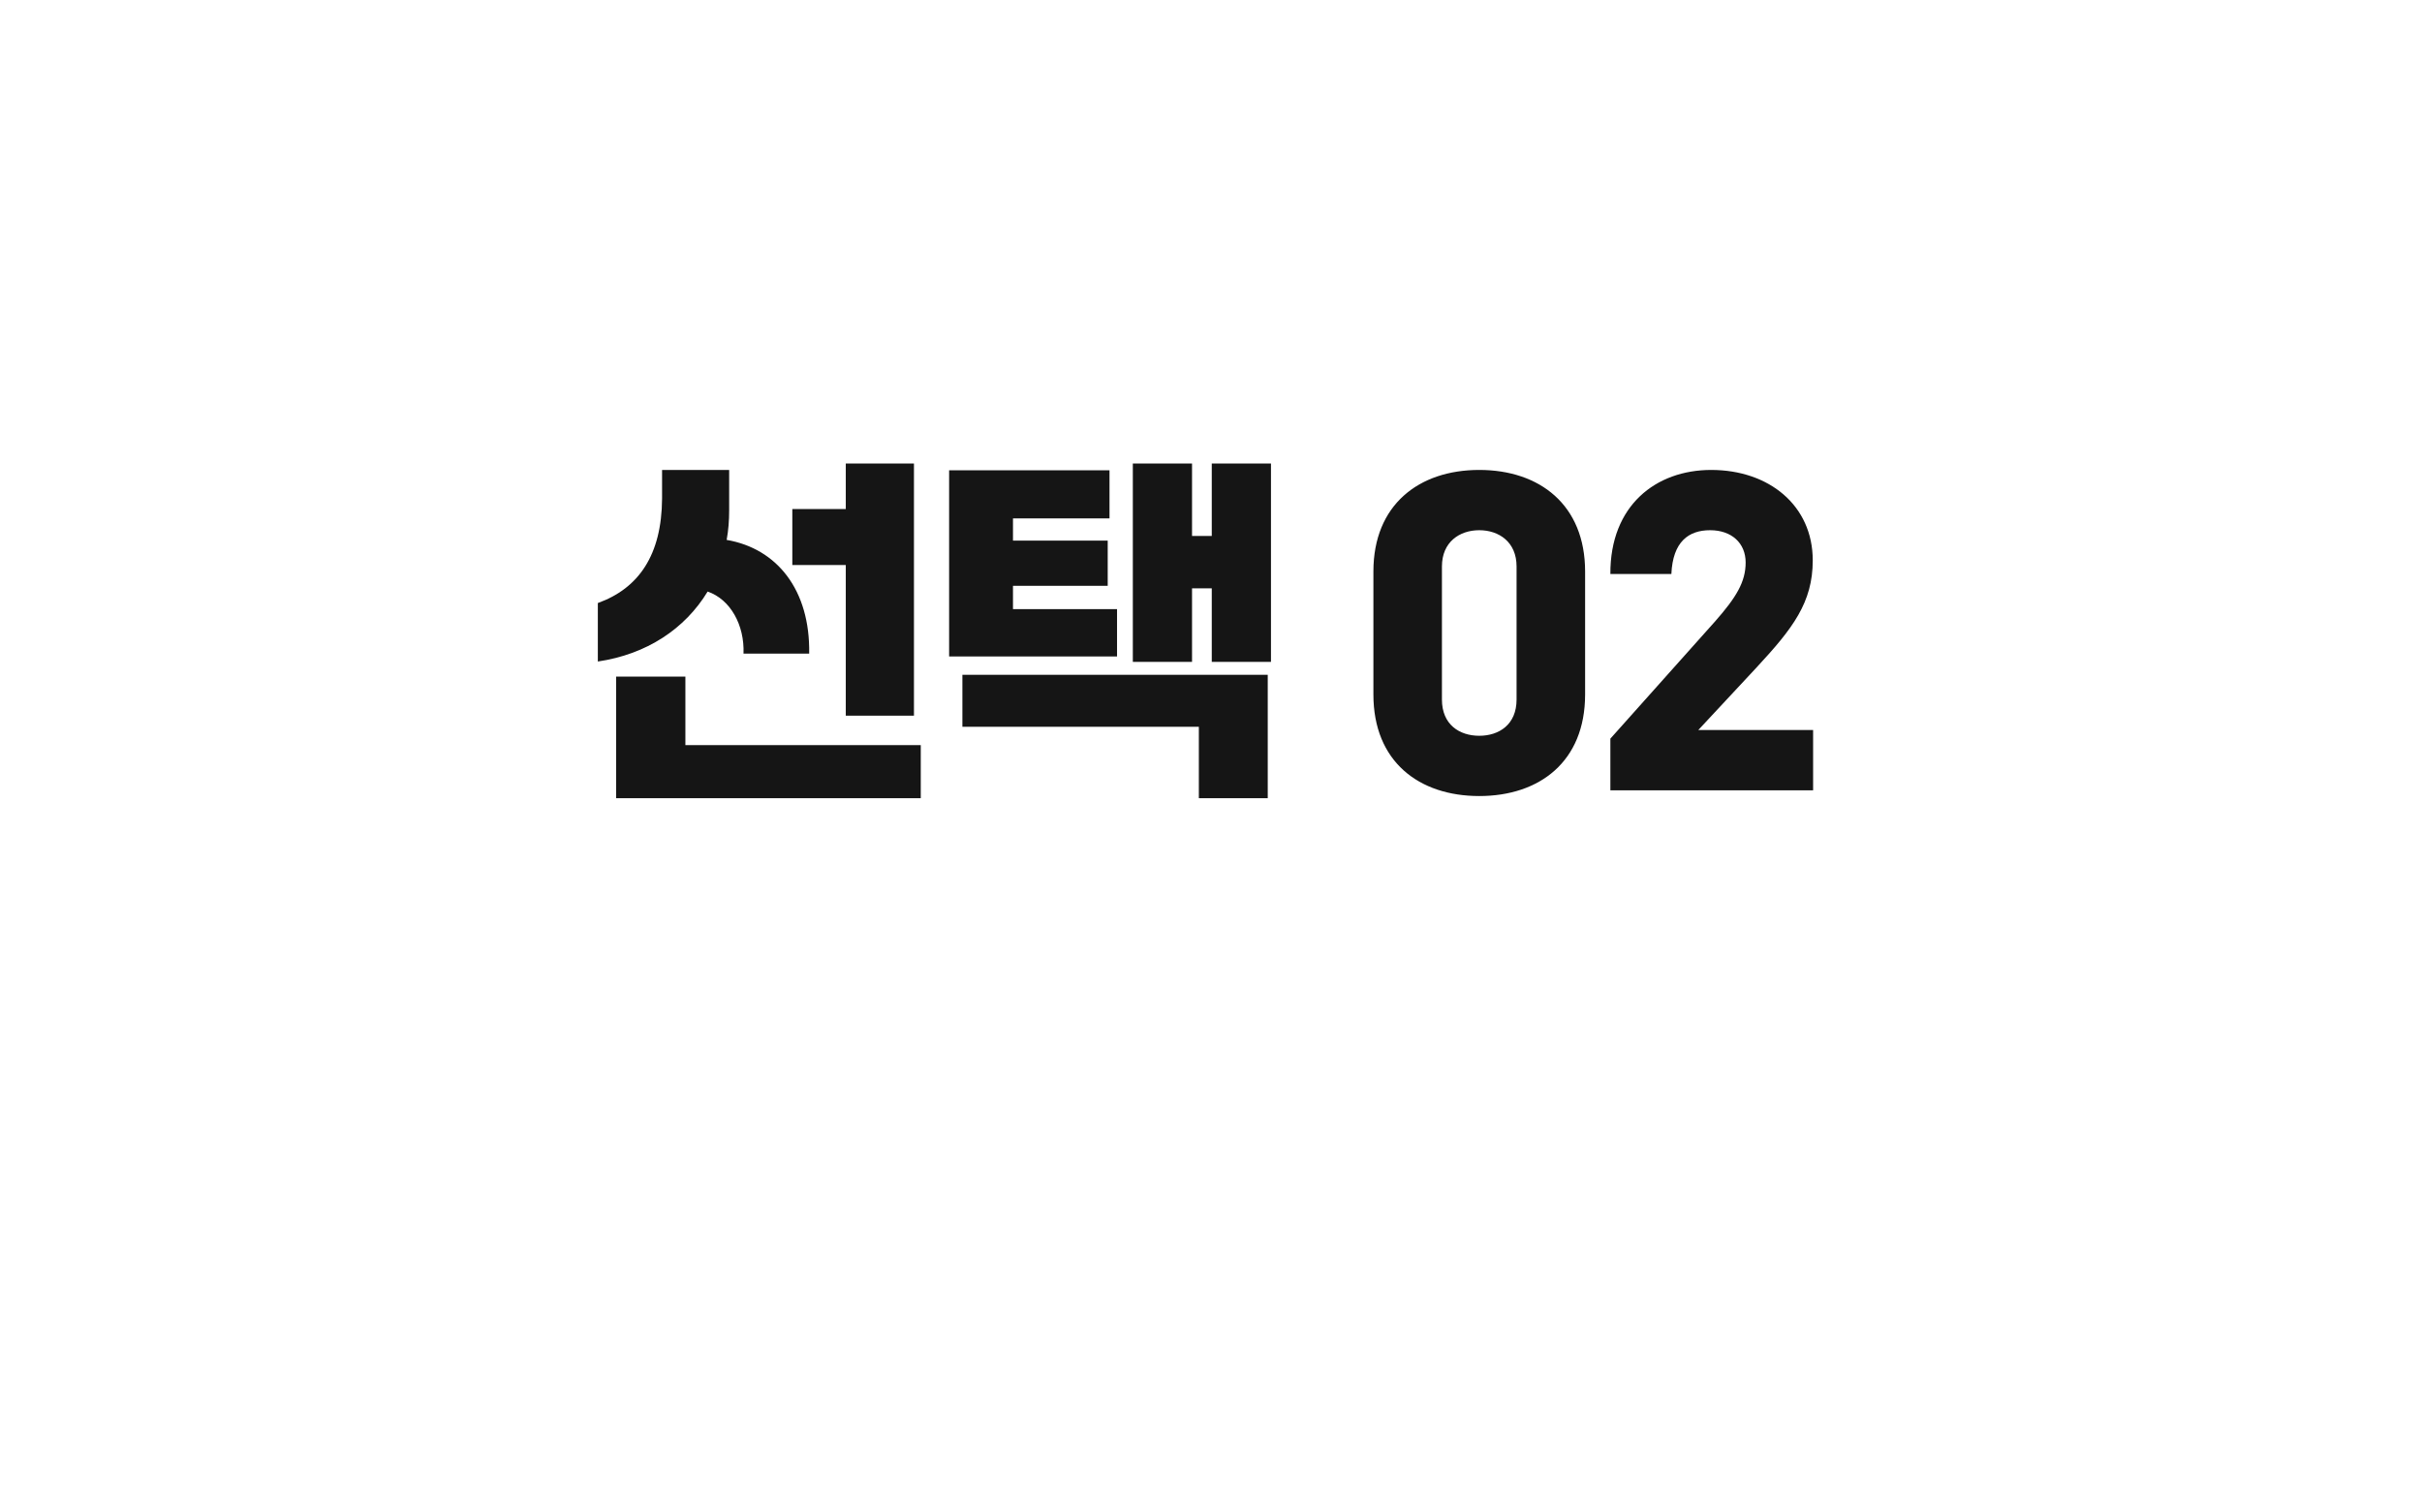 <svg width="189" height="118" viewBox="0 0 189 118" fill="none" xmlns="http://www.w3.org/2000/svg">
<g filter="url(#filter0_d_6_403)">
<path d="M126.975 101.227C128.048 102.105 129.668 101.493 129.892 100.125L133.042 80.896C133.266 79.529 131.926 78.432 130.63 78.921L112.402 85.808C111.105 86.297 110.825 88.007 111.898 88.884L126.975 101.227Z" fill="white"/>
<rect x="9" y="8.171" width="165" height="84" rx="42" fill="white"/>
</g>
<path d="M71.32 55.859H66V44.099H61.828V39.731H66V36.175H71.32V55.859ZM55.22 46.171C53.456 49.083 50.46 51.071 46.652 51.631V47.067C49.844 45.919 51.636 43.315 51.664 38.919V36.679H56.9V39.815C56.9 40.627 56.844 41.383 56.704 42.139C60.624 42.811 63.228 46.031 63.144 51.015H58.02C58.104 48.803 57.012 46.787 55.22 46.171ZM53.484 52.807V58.155H71.852V62.299H48.08V52.807H53.484ZM94.56 41.831V36.175H99.18V51.659H94.56V45.919H93.02V51.659H88.4V36.175H93.02V41.831H94.56ZM79.048 47.543H87.168V51.239H74.064V36.707H86.58V40.459H79.048V42.195H86.44V45.723H79.048V47.543ZM93.552 56.727H75.1V52.667H98.928V62.299H93.552V56.727ZM115.433 62.131C110.729 62.131 107.173 59.443 107.173 54.207V44.603C107.173 39.395 110.729 36.679 115.433 36.679C120.137 36.679 123.693 39.395 123.693 44.603V54.207C123.693 59.443 120.137 62.131 115.433 62.131ZM115.433 57.427C116.973 57.427 118.345 56.559 118.345 54.599V44.211C118.345 42.307 116.973 41.383 115.433 41.383C113.893 41.383 112.521 42.307 112.521 44.211V54.599C112.521 56.559 113.893 57.427 115.433 57.427ZM137.089 52.079L132.525 56.979H141.485V61.683H125.665V57.651L133.841 48.495C135.493 46.619 136.221 45.415 136.221 43.903C136.221 42.391 135.129 41.383 133.449 41.383C131.769 41.383 130.537 42.279 130.425 44.799H125.665C125.637 39.451 129.221 36.679 133.533 36.679C138.041 36.679 141.457 39.451 141.457 43.735C141.457 47.039 139.889 49.055 137.089 52.079Z" fill="#151515"/>
<defs>
<filter id="filter0_d_6_403" x="0.1" y="0.271" width="188.8" height="117.266" filterUnits="userSpaceOnUse" color-interpolation-filters="sRGB">
<feFlood flood-opacity="0" result="BackgroundImageFix"/>
<feColorMatrix in="SourceAlpha" type="matrix" values="0 0 0 0 0 0 0 0 0 0 0 0 0 0 0 0 0 0 127 0" result="hardAlpha"/>
<feOffset dx="3" dy="4"/>
<feGaussianBlur stdDeviation="5.95"/>
<feComposite in2="hardAlpha" operator="out"/>
<feColorMatrix type="matrix" values="0 0 0 0 0 0 0 0 0 0 0 0 0 0 0 0 0 0 0.08 0"/>
<feBlend mode="normal" in2="BackgroundImageFix" result="effect1_dropShadow_6_403"/>
<feBlend mode="normal" in="SourceGraphic" in2="effect1_dropShadow_6_403" result="shape"/>
</filter>
</defs>
</svg>
